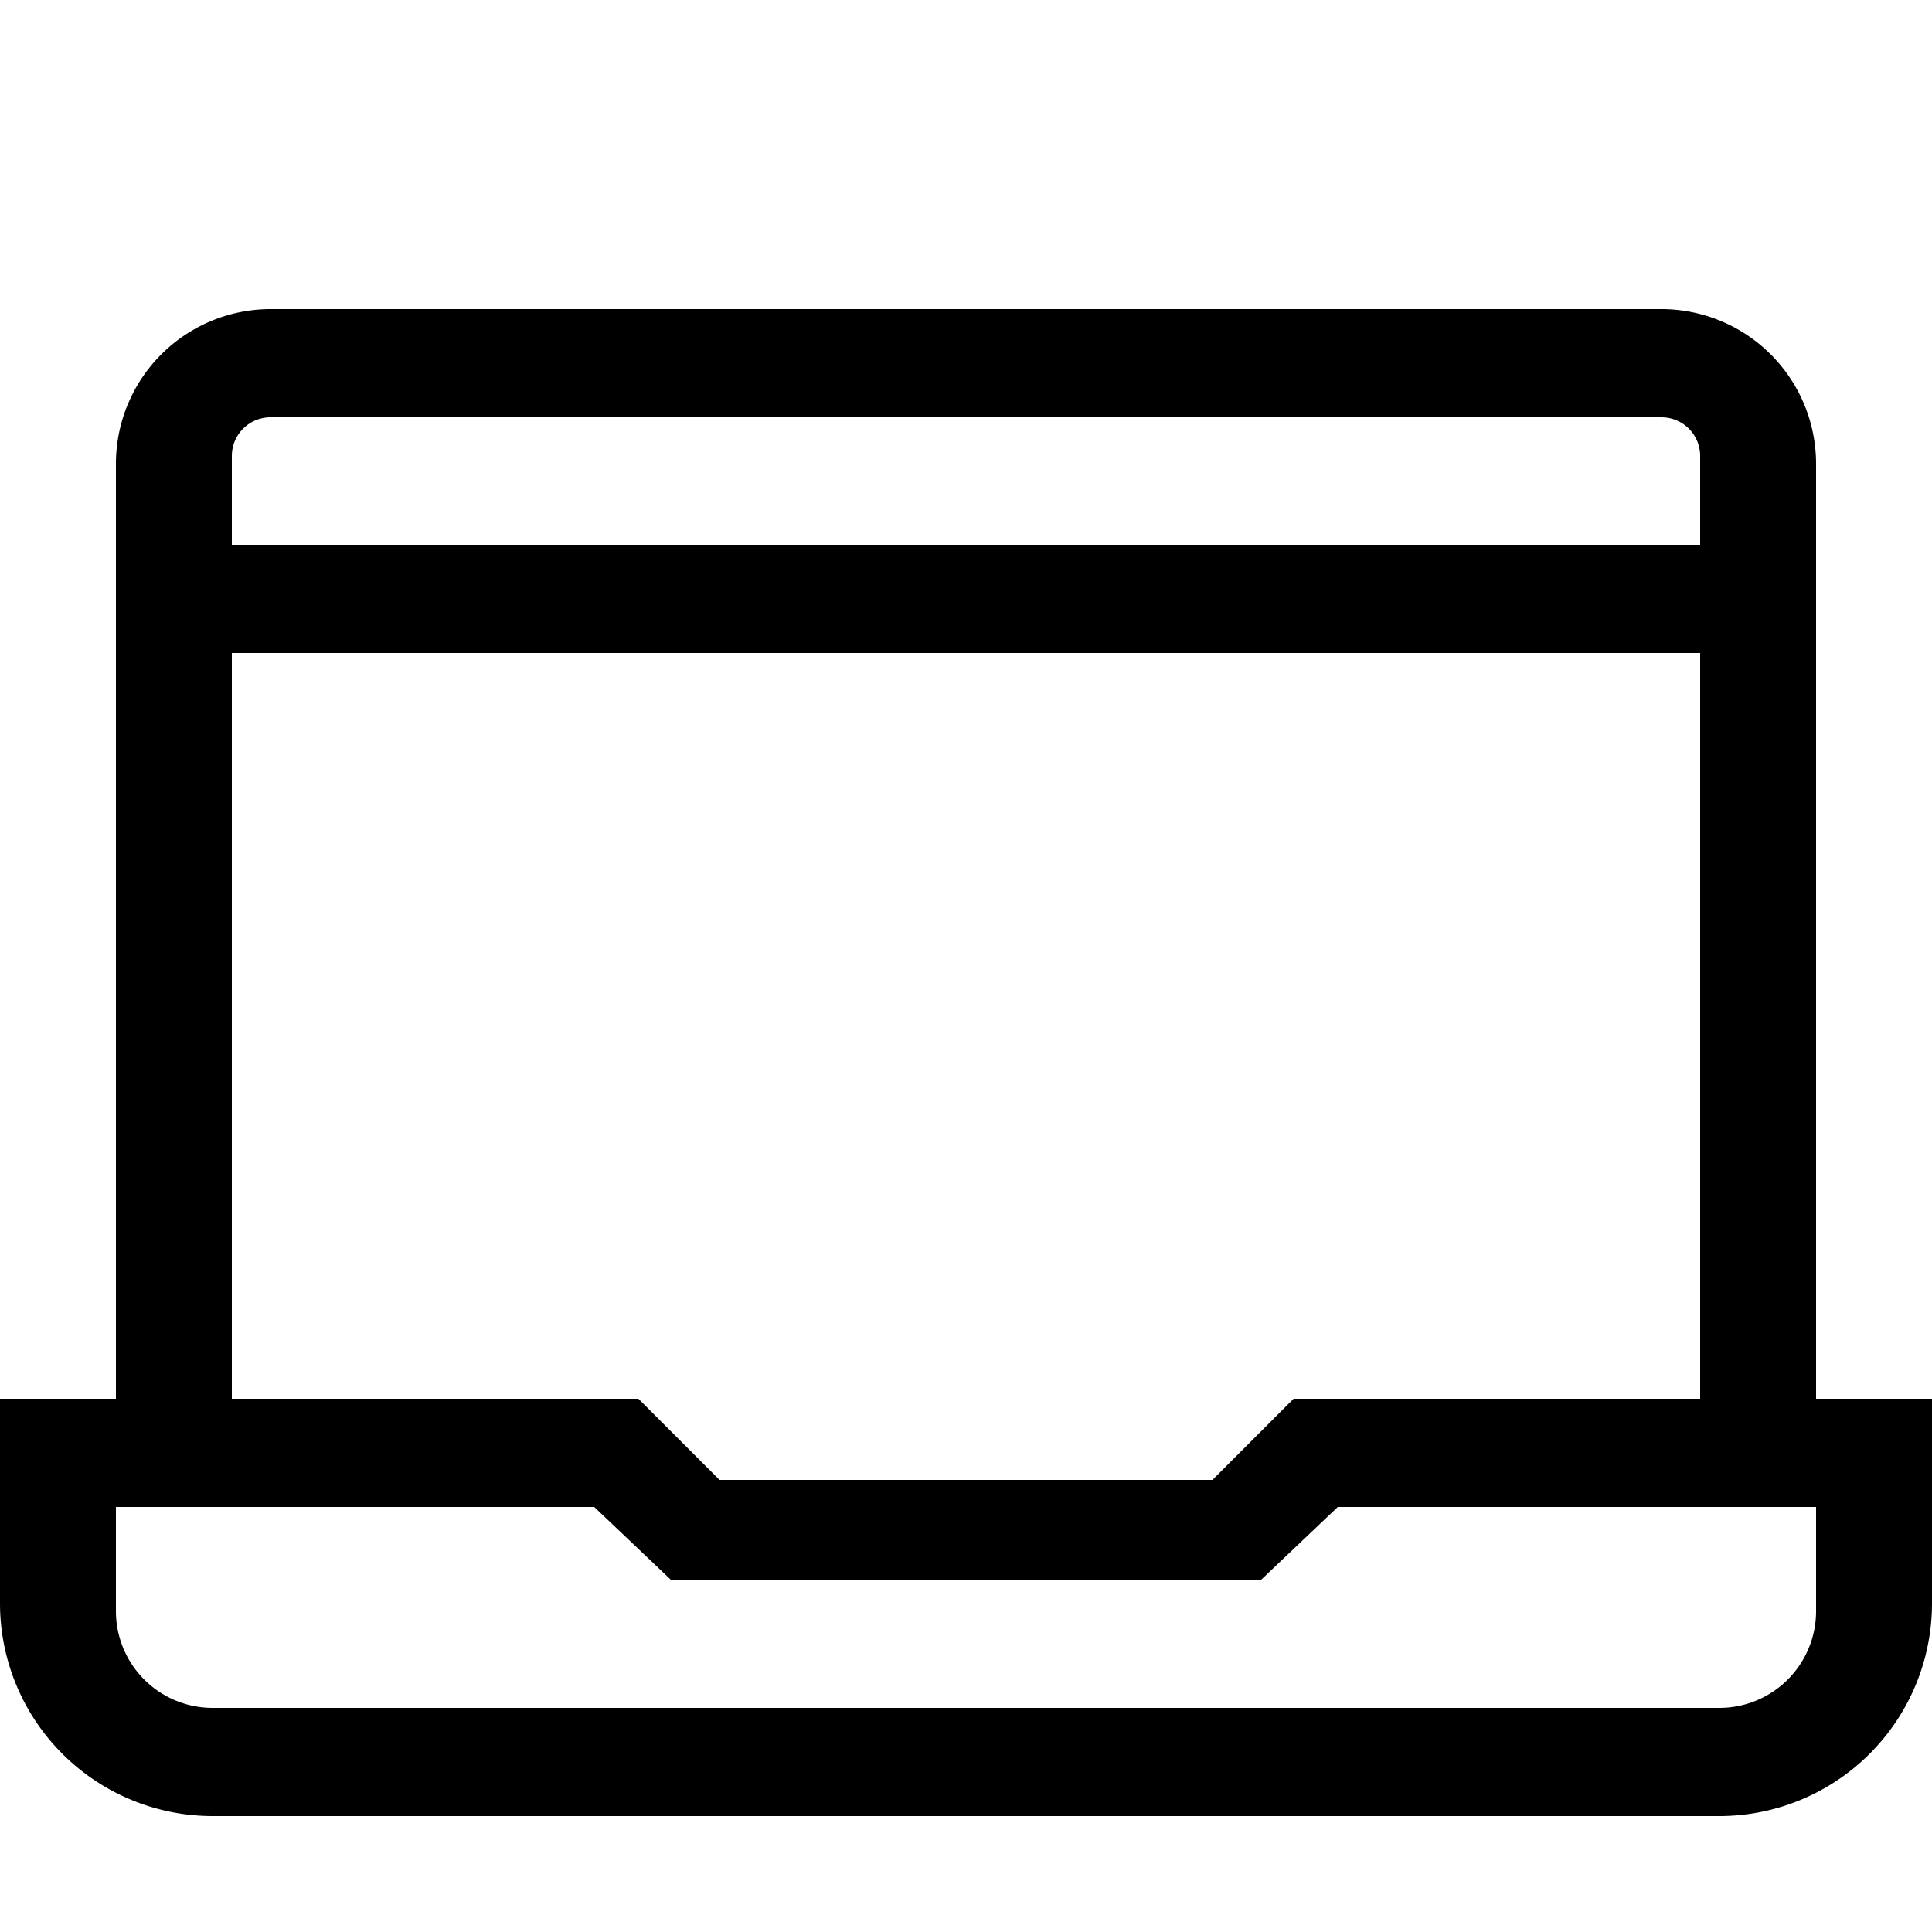 <?xml version="1.0" encoding="UTF-8"?> <svg xmlns="http://www.w3.org/2000/svg" id="icon" viewBox="0 0 1000 1000"><path d="M940,724V240a80.09,80.09,0,0,0-80-80H140a80.09,80.09,0,0,0-80,80V724H0V830A110.13,110.13,0,0,0,110,940H890a110.13,110.13,0,0,0,110-110V724ZM140,216H860a20,20,0,0,1,20,20v46H120V236A20,20,0,0,1,140,216ZM120,338H880V724H669.57l-42,42H372.43l-42-42H120ZM940,834a50.06,50.06,0,0,1-50,50H110a50.06,50.06,0,0,1-50-50V780H307.57l40,38H652.43l40-38H940Z"></path></svg> 